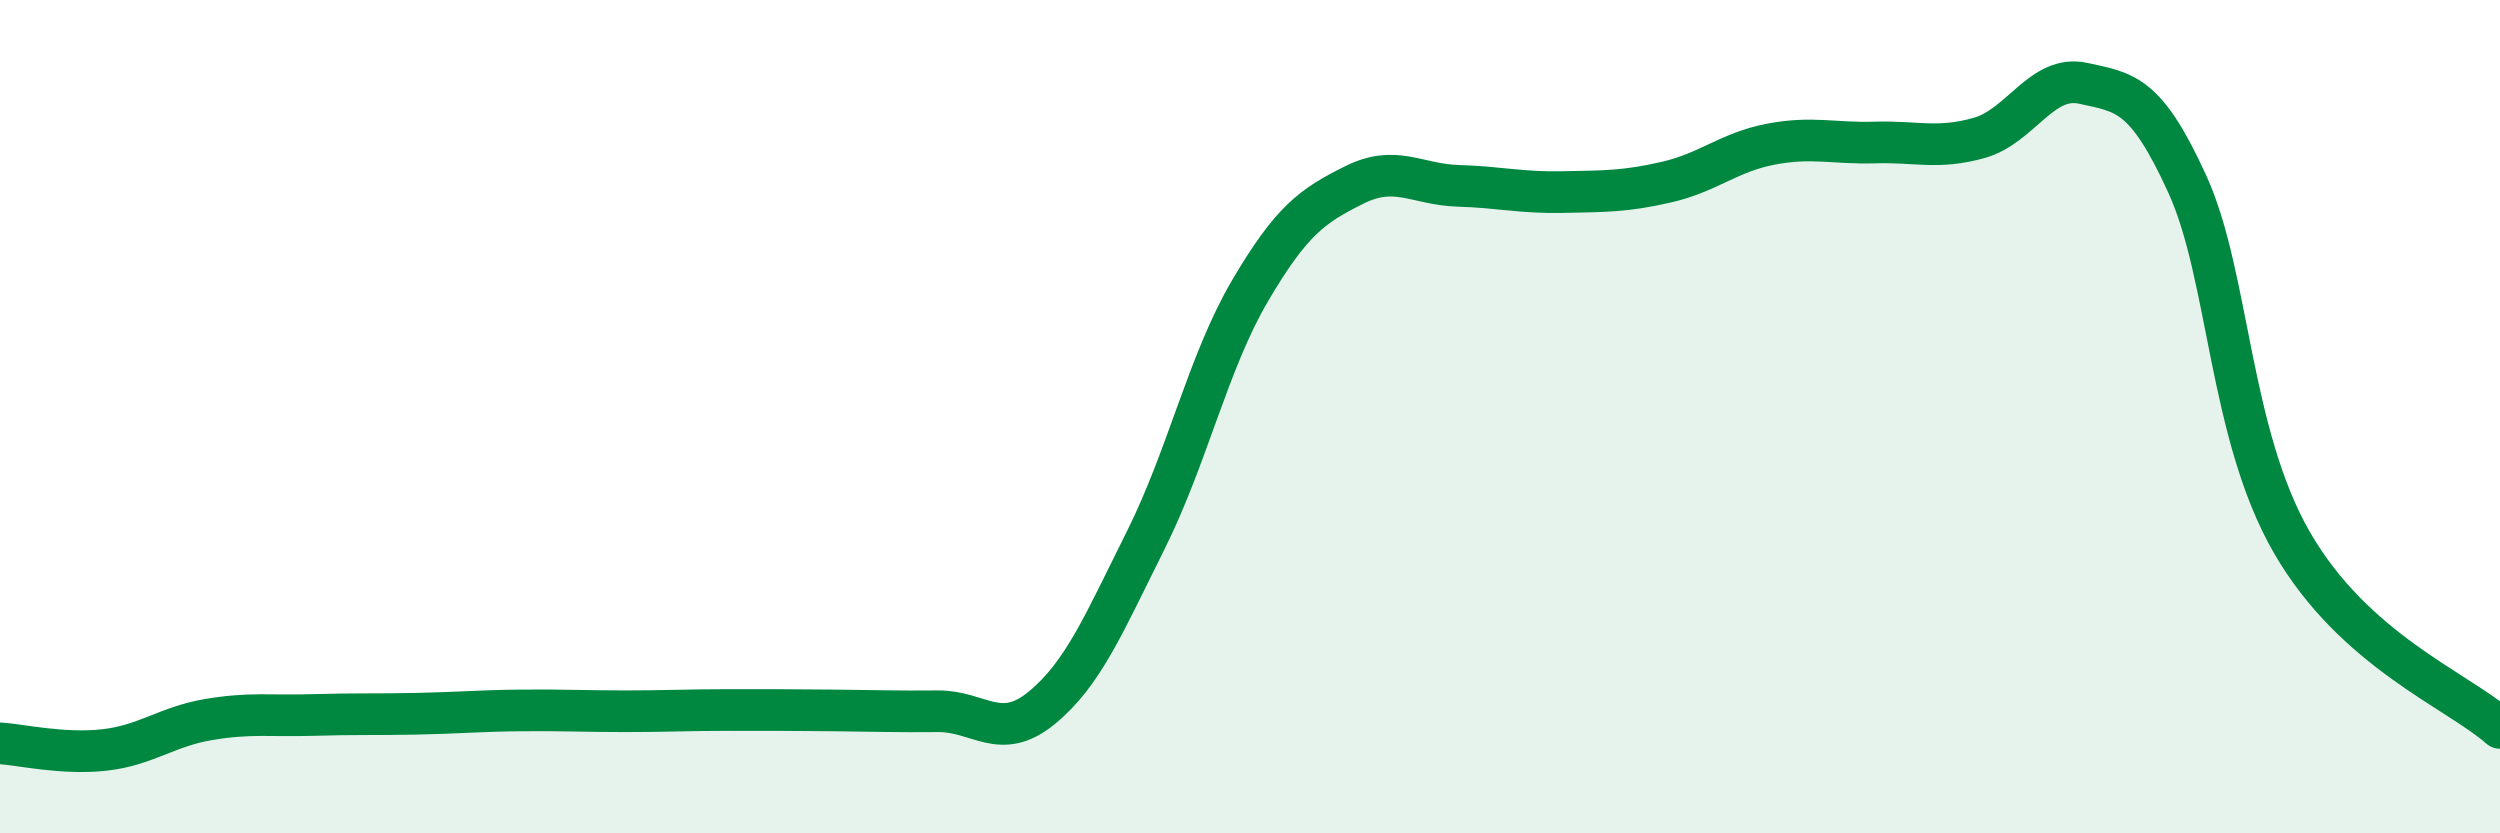 
    <svg width="60" height="20" viewBox="0 0 60 20" xmlns="http://www.w3.org/2000/svg">
      <path
        d="M 0,17.84 C 0.5,17.87 1.5,18.11 2.5,18 C 3.5,17.89 4,17.44 5,17.27 C 6,17.1 6.5,17.19 7.5,17.16 C 8.5,17.13 9,17.15 10,17.13 C 11,17.11 11.5,17.06 12.5,17.05 C 13.5,17.04 14,17.07 15,17.07 C 16,17.07 16.5,17.04 17.5,17.04 C 18.5,17.04 19,17.04 20,17.05 C 21,17.06 21.5,17.08 22.5,17.07 C 23.5,17.06 24,17.81 25,16.99 C 26,16.17 26.5,14.96 27.5,12.96 C 28.5,10.96 29,8.68 30,6.98 C 31,5.28 31.5,4.94 32.5,4.44 C 33.5,3.94 34,4.43 35,4.46 C 36,4.49 36.5,4.63 37.5,4.61 C 38.5,4.59 39,4.6 40,4.37 C 41,4.14 41.5,3.65 42.5,3.46 C 43.5,3.27 44,3.45 45,3.42 C 46,3.39 46.5,3.59 47.5,3.31 C 48.5,3.03 49,1.78 50,2 C 51,2.22 51.5,2.23 52.5,4.43 C 53.5,6.63 53.5,10.4 55,13.01 C 56.5,15.62 59,16.58 60,17.47L60 20L0 20Z"
        fill="#008740"
        opacity="0.1"
        stroke-linecap="round"
        stroke-linejoin="round"
      />
      <path
        d="M 0,17.84 C 0.5,17.87 1.5,18.11 2.5,18 C 3.5,17.89 4,17.44 5,17.27 C 6,17.1 6.5,17.19 7.5,17.16 C 8.5,17.13 9,17.15 10,17.13 C 11,17.11 11.5,17.06 12.5,17.05 C 13.5,17.04 14,17.07 15,17.07 C 16,17.07 16.5,17.04 17.5,17.04 C 18.5,17.04 19,17.04 20,17.05 C 21,17.06 21.5,17.08 22.5,17.07 C 23.5,17.06 24,17.81 25,16.99 C 26,16.17 26.5,14.96 27.5,12.96 C 28.5,10.96 29,8.68 30,6.98 C 31,5.28 31.5,4.94 32.5,4.44 C 33.5,3.94 34,4.43 35,4.46 C 36,4.49 36.5,4.63 37.5,4.61 C 38.5,4.59 39,4.6 40,4.37 C 41,4.14 41.5,3.65 42.5,3.46 C 43.5,3.27 44,3.45 45,3.42 C 46,3.39 46.5,3.59 47.5,3.31 C 48.5,3.03 49,1.78 50,2 C 51,2.22 51.5,2.23 52.5,4.43 C 53.5,6.63 53.5,10.4 55,13.01 C 56.5,15.62 59,16.58 60,17.47"
        stroke="#008740"
        stroke-width="1"
        fill="none"
        stroke-linecap="round"
        stroke-linejoin="round"
      />
    </svg>
  